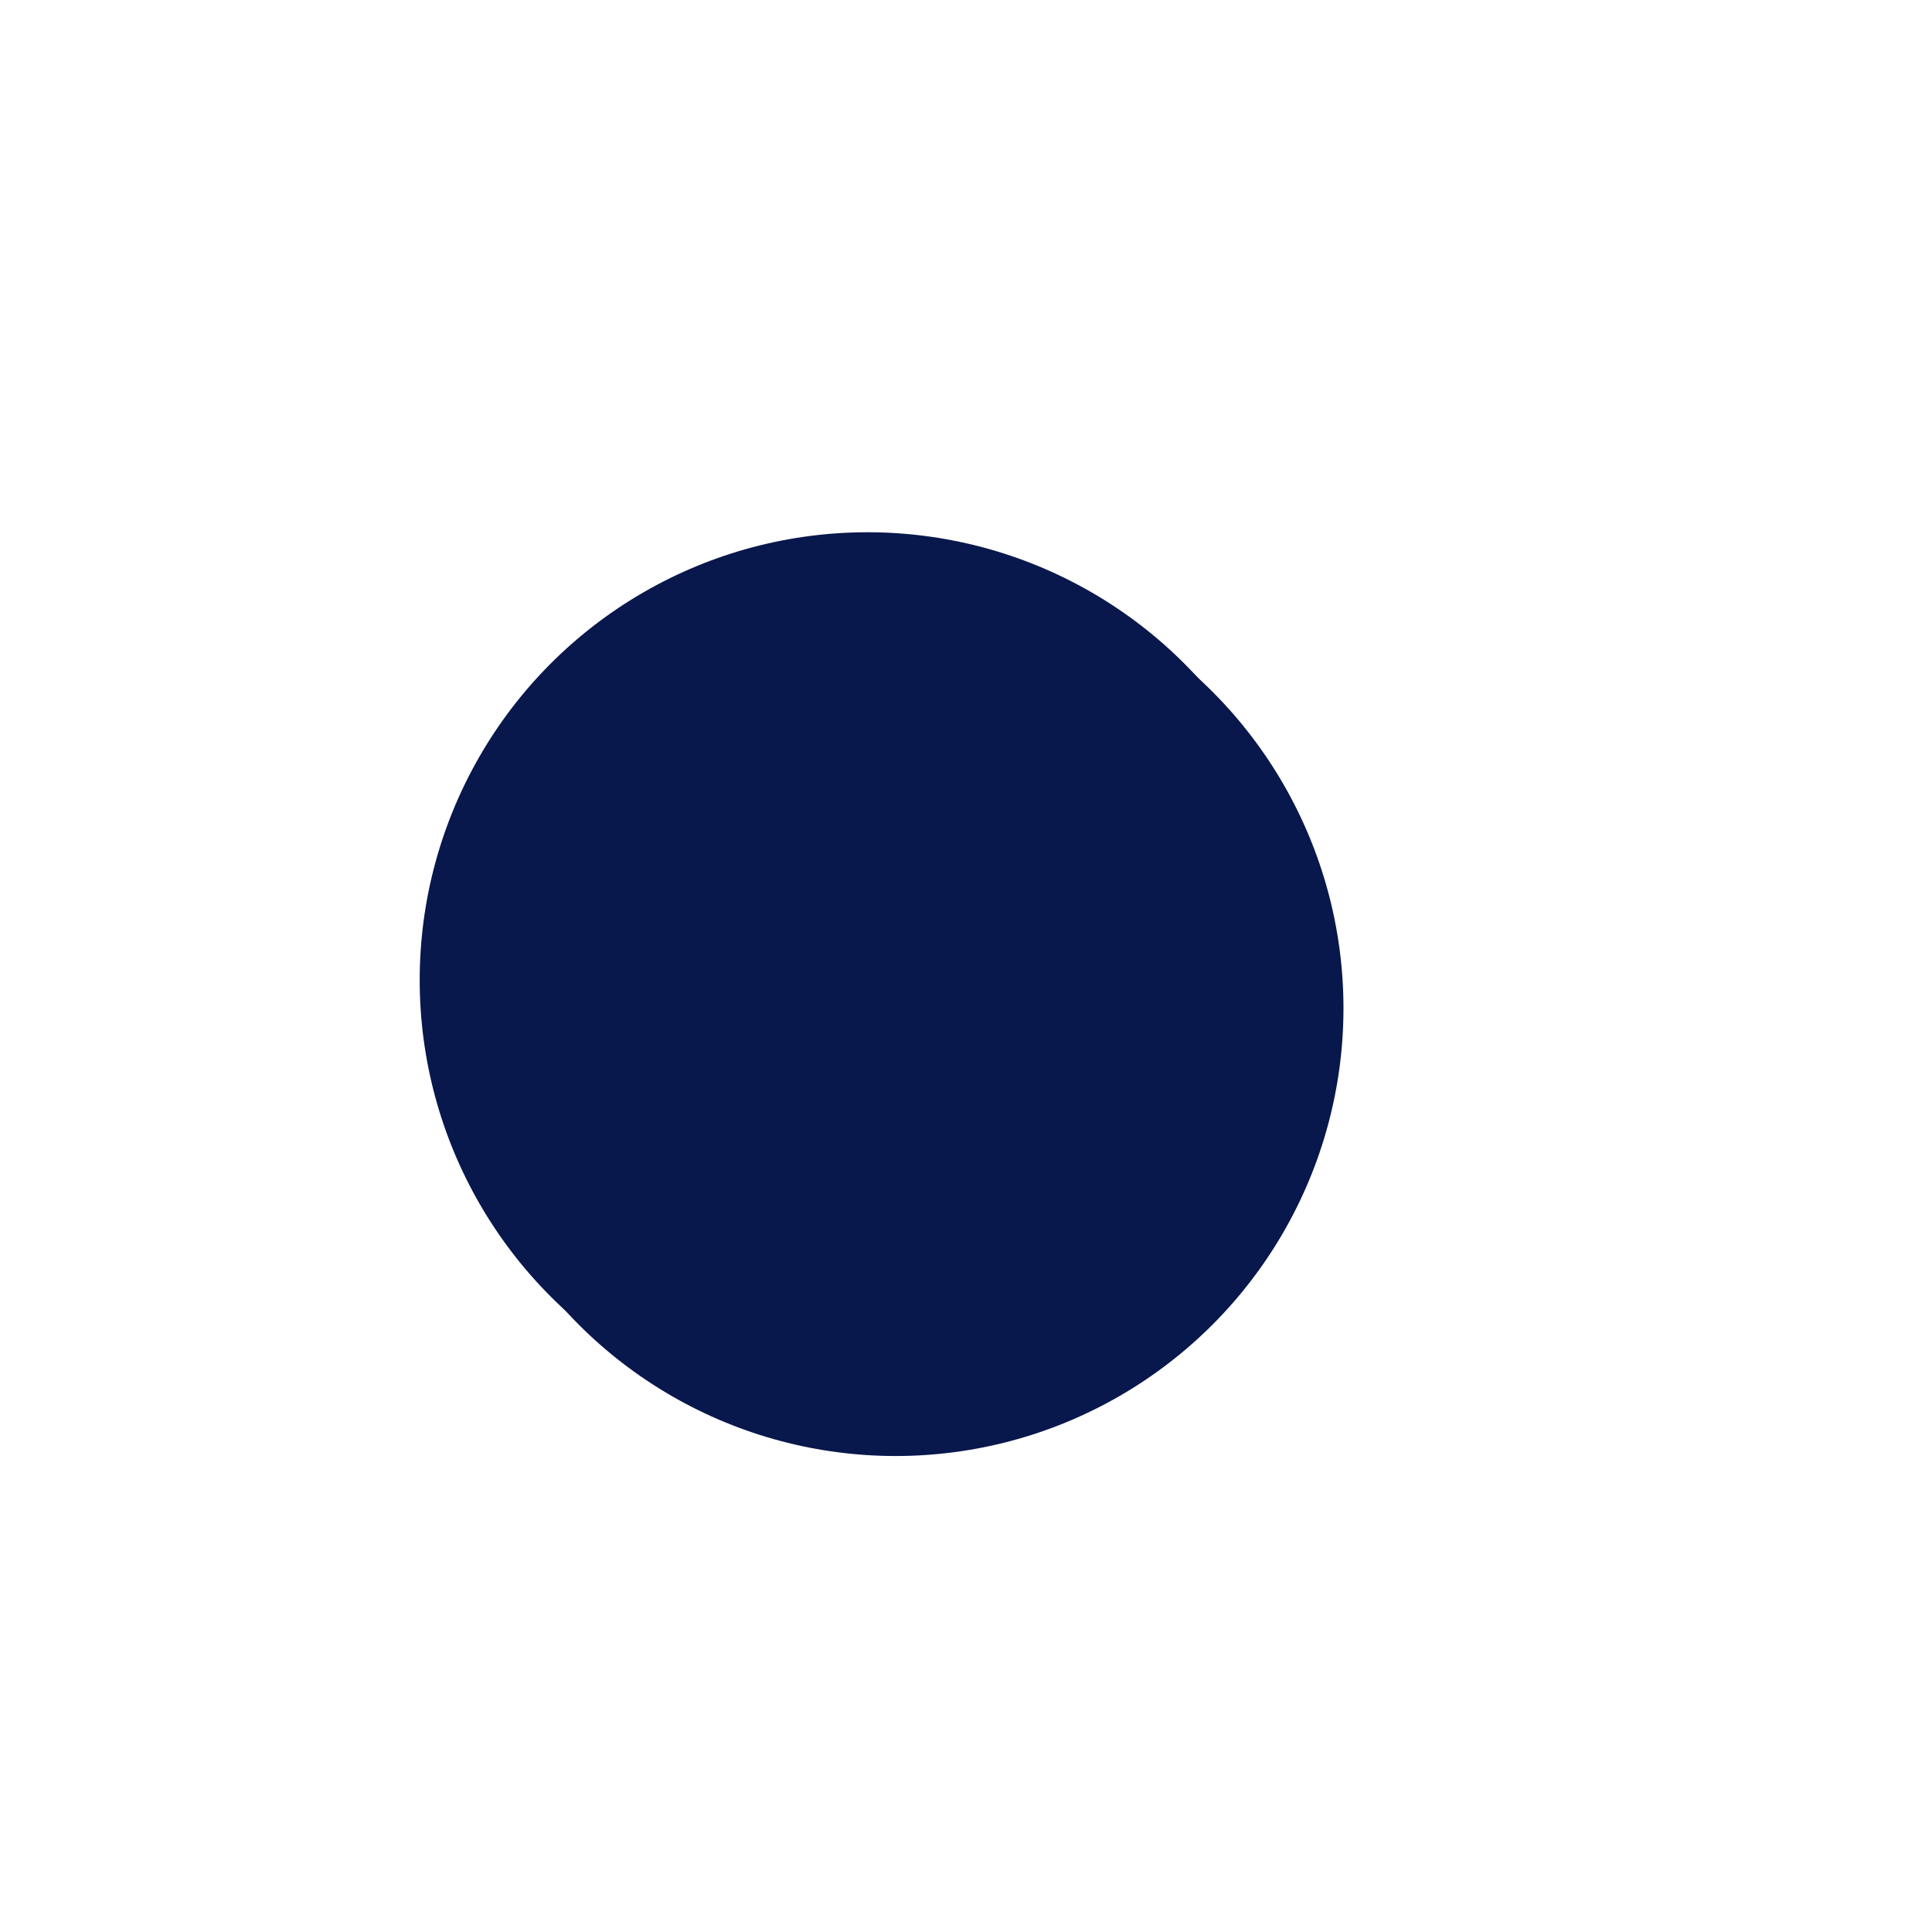 <svg xmlns="http://www.w3.org/2000/svg" xmlns:xlink="http://www.w3.org/1999/xlink" viewBox="0 -4 68.662 68.662">
    <defs>
       <style>
           circle {
               fill: #08174c00;
               stroke-width: 31.831;
               stroke-dasharray: 0, 0, 0, 100;
               stroke-dashoffset: 26;
               -webkit-animation: pie1a 0s 1 ease both;
               animation: pie1a 0s 1 ease both;
           }
           .pie1a {
                stroke-width: 34.831 !important;
           }
           .pie2a {
               -webkit-animation-name: pie2a;
               animation-name: pie2a;
               stroke-width: 20.831;
           }
           .pie4a {
               -webkit-animation-name: pie4a;
               animation-name: pie4a;
               stroke-width: 27.831;
           }
           .pie3a {
               -webkit-animation-name: pie3a;
               animation-name: pie3a;
           }
           @-webkit-keyframes pie1a {
               50%,
               100% {
                    stroke-dasharray: 57.8, 42.7, 0, 0;
               }
           }
           @keyframes pie1a {
               50%,
               100% {
                    stroke-dasharray: 57.8, 42.7, 0, 0;
               }
           }
           /* 2nd pie is 30% */
           @-webkit-keyframes pie2a {
               50%,
               100% {
                    stroke-dasharray: 0, 50.5, 25, 0;
               }
           }
           @keyframes pie2a {
               50%,
               100% {
                    stroke-dasharray: 0, 50.5, 25, 0;
               }
           }
           /* 3rd pie is 30% */
           @-webkit-keyframes pie4a {
               50%,
               100% {
                    stroke-dasharray: 0, 65, 20, 0;
               }
           }
           @keyframes pie4a {
               50%,
               100% {
                    stroke-dasharray: 0, 65, 20, 0;
               }
           }
           /* 4th pie is 10% */
           @-webkit-keyframes pie3a {
               50%,
               100% {
                    stroke-dasharray: 0, 81, 19, 10;
               }
           }
           @keyframes pie3a {
               50%,
               100% {
                    stroke-dasharray: 0, 81, 19, 10;
               }
           }
           @-webkit-keyframes pie5a {
               50%,
               100% {
                    stroke-dasharray: 0, 53, 8, 0;
               }
           }
           @keyframes pie5a {
               50%,
               100% {
                    stroke-dasharray: 0, 53, 8, 0;
               }
           }
       </style>
       <linearGradient id="pie1a-gradient" x1="0%" y1="0%" x2="0%" y2="100%" gradientTransform='rotate(310 .9  0)'>
        <stop offset="0%" stop-color="#eae84c   " />
        <stop offset="100%" stop-color="#eae84c   " />
    </linearGradient>
    <linearGradient id="pie4a-gradient" x1="0%" y1="0%" x2="0%" y2="100%" gradientTransform='rotate(360 0  0)'>
        <stop offset="0%" stop-color="#c4c229  " />
        <stop offset="70%" stop-color="#c4c229  " />
    </linearGradient>
    <linearGradient id="pie3a-gradient" x1="0%" y1="0%" x2="0%" y2="100%" gradientTransform='rotate(90 .3  0)'>
        <stop offset="0%" stop-color="#d7d53a " />
        <stop offset="70%" stop-color="#d7d53a " />
    </linearGradient>
    <linearGradient id="pie2a-gradient" x1="0%" y1="0%" x2="0%" y2="100%" gradientTransform='rotate(90 .3  0)'>
        <stop offset="0%" stop-color="#9e9e06" />
        <stop offset="70%" stop-color="#9e9e06" />
    </linearGradient>
    <linearGradient id="pie5a-gradient" x1="0%" y1="0%" x2="0%" y2="100%" gradientTransform='rotate(90 .3  0)'>
        <stop offset="0%" stop-color="#b1b017 " />
        <stop offset="70%" stop-color="#b1b017 " />
    </linearGradient>
</defs>
<circle class="pie1a" cx="30.831" cy="30.831" r="15.915" stroke="url(#pie1a-gradient)" fill="none"/>
<circle class="pie2a" cx="31.831" cy="31.831" r="11.915" stroke="url(#pie2a-gradient)" fill="none"/>
<!--<circle class="pie5a" cx="31.8309886184" cy="31.8309886184" r="11.9154943092" stroke="url(#pie5a-gradient)" fill="none"/>-->
<circle class="pie4a" cx="31.831" cy="31.831" r="14.915" stroke="url(#pie4a-gradient)" fill="none"/>
<circle class="pie3a" cx="31.831" cy="31.831" r="15.915" stroke="url(#pie3a-gradient)" fill="none"/>
</svg>